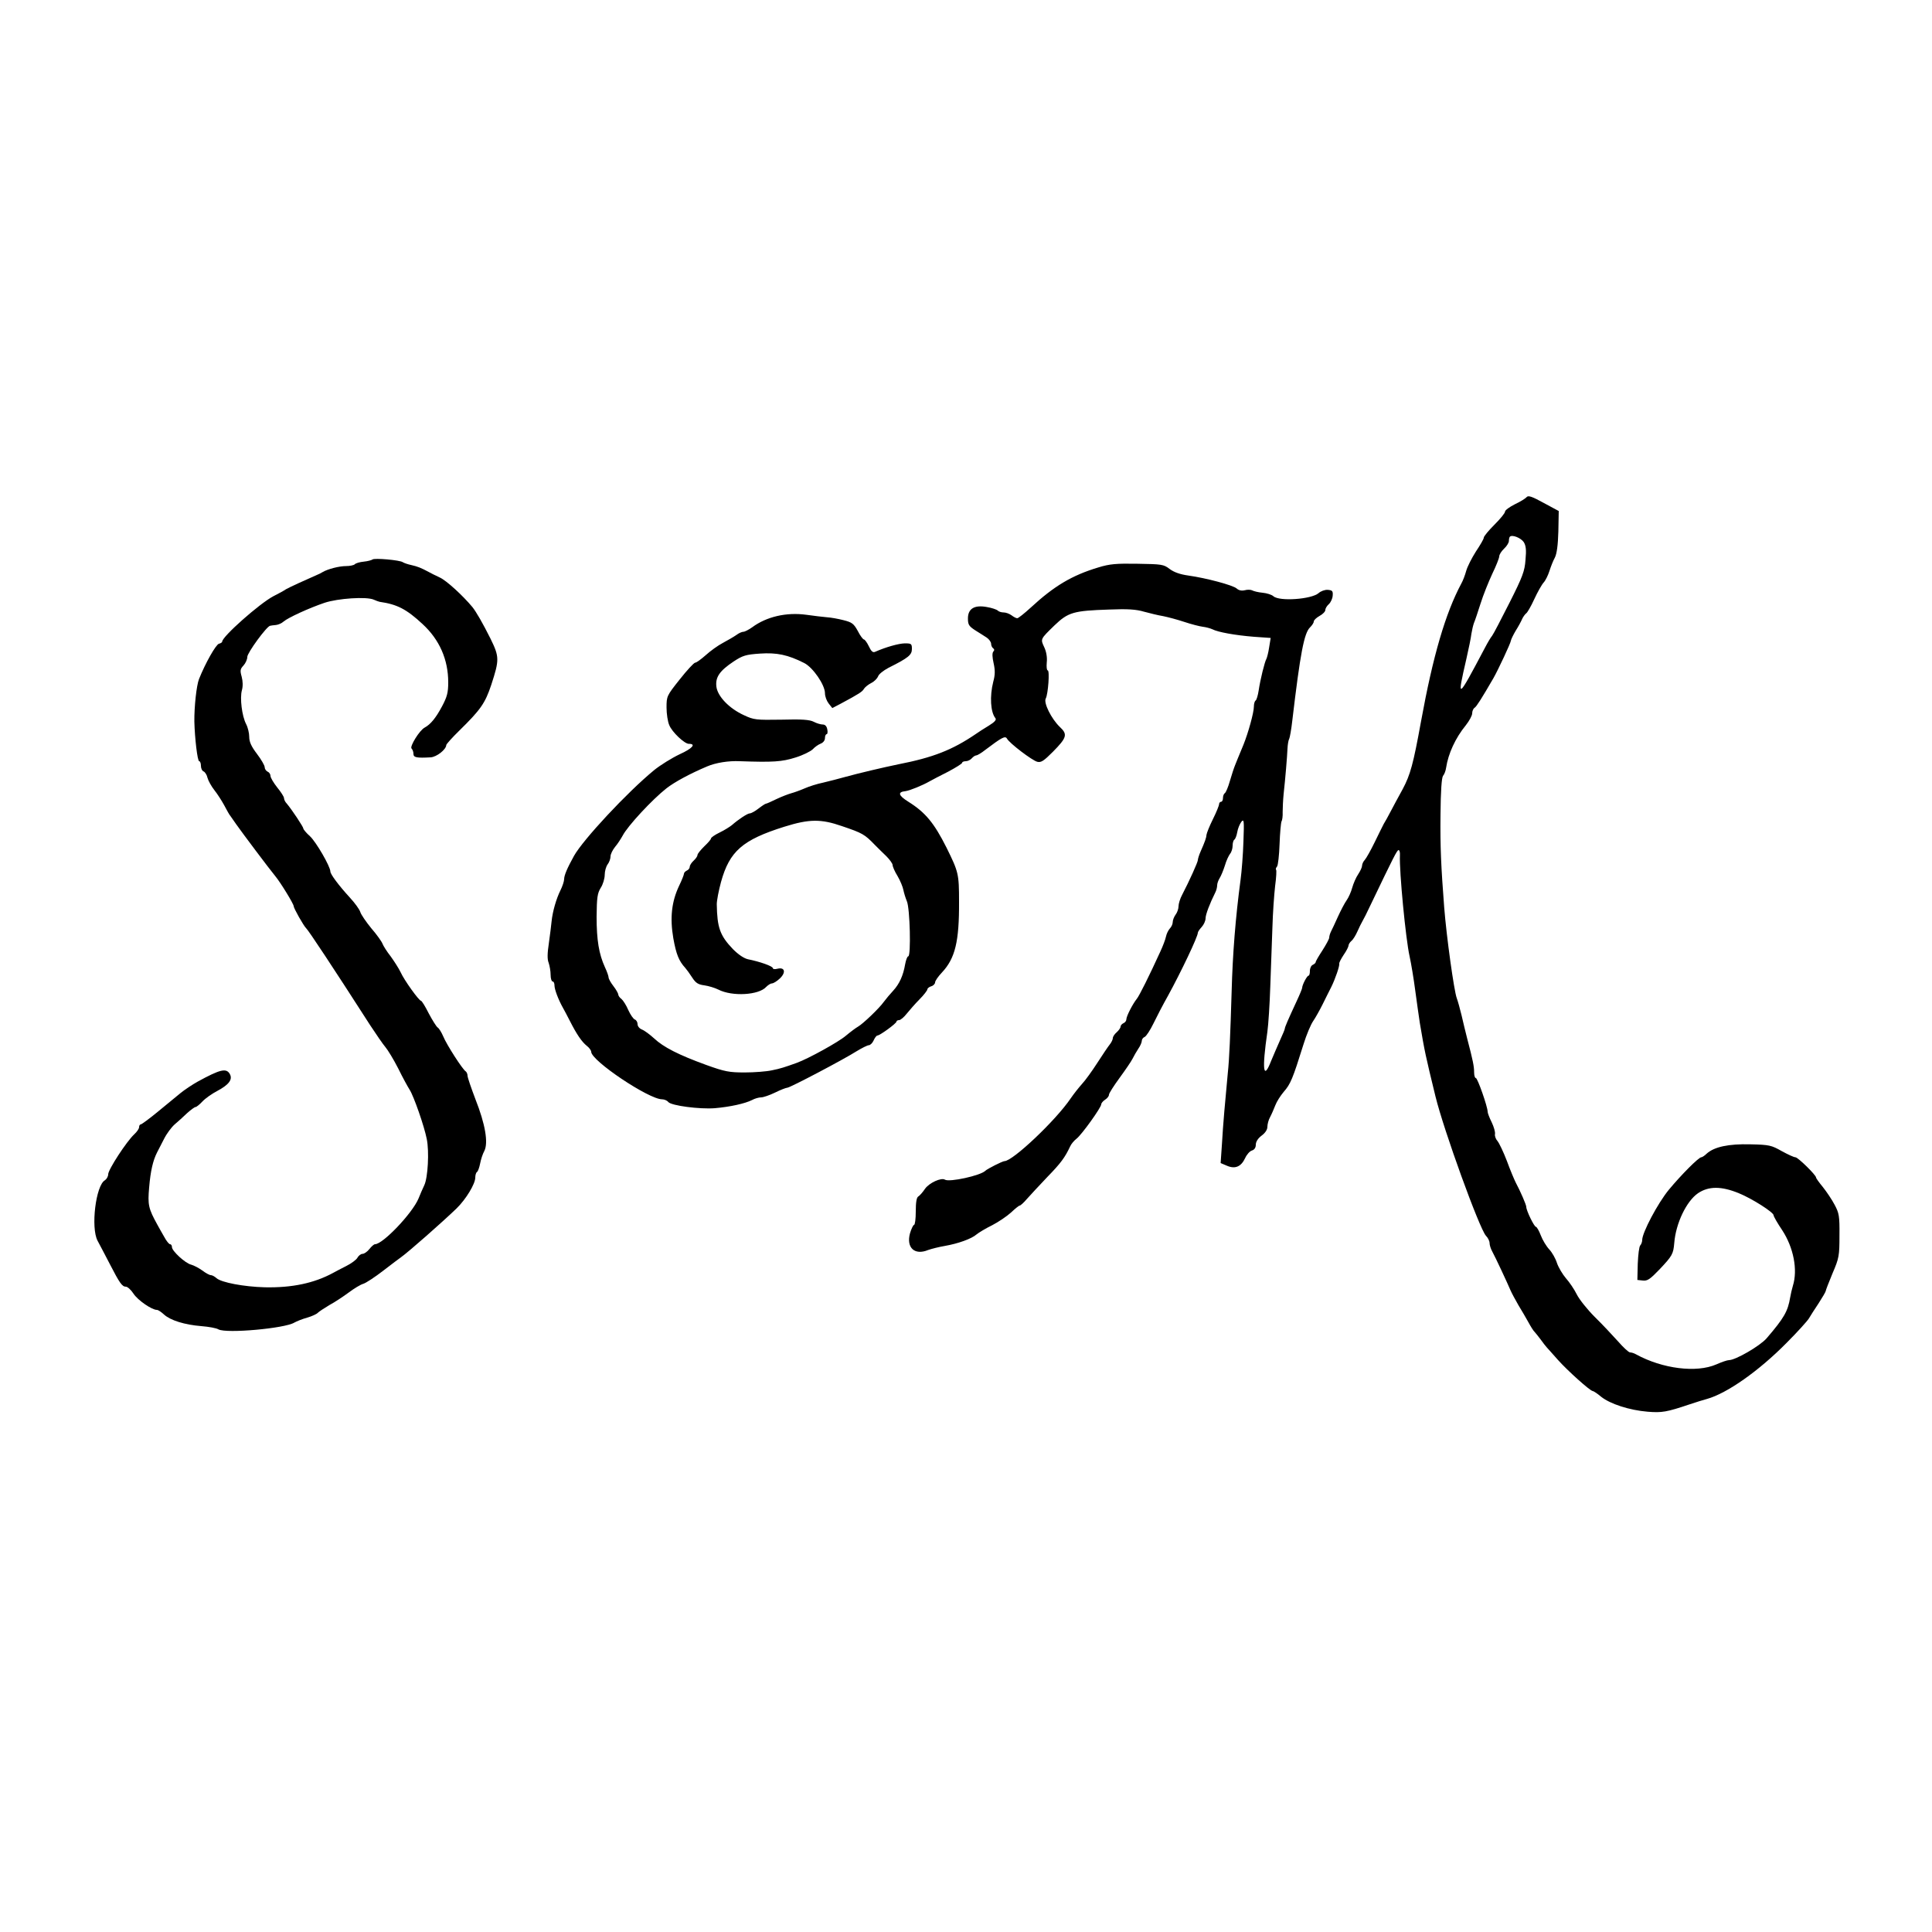 <?xml version="1.0" standalone="no"?>
<!DOCTYPE svg PUBLIC "-//W3C//DTD SVG 20010904//EN"
 "http://www.w3.org/TR/2001/REC-SVG-20010904/DTD/svg10.dtd">
<svg version="1.0" xmlns="http://www.w3.org/2000/svg"
 width="1000pt" height="1000pt" viewBox="0 0 1000 1000"
 preserveAspectRatio="xMidYMid meet">
<g transform="translate(0,1000) scale(0.1,-0.1)"
fill="#000000" stroke="none">
<path d="M7902 7427 c-6 -7 -33 -24 -61 -37 -28 -14 -51 -31 -51 -38 0 -8 -25
-38 -55 -68 -30 -30 -55 -60 -55 -67 0 -7 -19 -39 -41 -72 -21 -33 -44 -78
-50 -100 -6 -22 -17 -51 -25 -65 -82 -153 -147 -374 -209 -715 -40 -220 -55
-275 -95 -350 -21 -38 -49 -90 -62 -115 -13 -25 -29 -54 -36 -65 -6 -11 -27
-54 -47 -95 -20 -41 -43 -82 -51 -91 -8 -8 -14 -22 -14 -30 0 -8 -9 -27 -20
-44 -11 -16 -25 -48 -31 -70 -6 -22 -19 -51 -29 -65 -10 -14 -30 -52 -45 -85
-15 -33 -31 -68 -36 -77 -5 -10 -9 -24 -9 -31 0 -7 -16 -36 -35 -66 -19 -29
-35 -56 -35 -61 0 -4 -7 -10 -15 -14 -8 -3 -15 -17 -15 -31 0 -14 -3 -25 -7
-25 -8 0 -33 -48 -33 -63 0 -4 -13 -36 -29 -70 -45 -97 -61 -134 -61 -142 0
-3 -11 -30 -24 -58 -13 -29 -34 -78 -47 -109 -40 -103 -48 -47 -19 152 5 36
12 142 15 235 3 94 8 231 11 305 2 74 9 171 14 214 6 44 8 82 5 84 -3 3 -1 10
5 17 5 6 11 58 13 116 2 58 7 110 10 117 4 6 7 28 6 49 0 21 2 63 5 93 9 82
18 190 20 235 1 22 5 45 9 51 3 6 11 49 16 95 41 347 61 453 92 482 10 10 19
23 19 30 0 7 14 20 30 29 17 9 30 23 30 31 0 8 8 21 18 30 10 9 19 29 20 44 2
24 -2 28 -26 30 -15 1 -36 -7 -47 -17 -37 -32 -203 -44 -234 -16 -9 8 -34 16
-56 18 -22 2 -46 8 -53 12 -7 4 -25 5 -39 1 -16 -4 -31 -1 -42 9 -19 17 -157
54 -250 67 -43 6 -74 17 -97 34 -31 24 -41 25 -166 27 -110 2 -145 -1 -203
-19 -137 -41 -230 -97 -350 -208 -33 -30 -64 -55 -70 -55 -5 0 -19 7 -29 15
-11 8 -29 15 -41 15 -12 0 -25 4 -31 10 -5 5 -31 14 -56 18 -64 12 -98 -8 -98
-59 0 -32 5 -40 37 -61 20 -12 47 -30 60 -38 12 -8 23 -23 23 -32 0 -9 5 -20
10 -23 7 -5 8 -11 1 -18 -6 -8 -5 -29 2 -60 8 -36 8 -60 -2 -96 -19 -75 -14
-157 11 -188 7 -8 -3 -20 -34 -39 -24 -14 -54 -34 -67 -43 -122 -83 -222 -122
-401 -157 -74 -15 -213 -48 -270 -64 -36 -10 -90 -24 -120 -31 -30 -6 -74 -20
-96 -30 -23 -10 -54 -21 -69 -25 -14 -4 -49 -17 -76 -30 -27 -13 -51 -24 -55
-24 -3 0 -20 -11 -38 -25 -18 -14 -38 -25 -45 -25 -12 0 -59 -31 -93 -61 -10
-8 -38 -26 -63 -38 -25 -12 -45 -26 -45 -31 0 -5 -16 -23 -35 -41 -19 -19 -35
-38 -35 -45 0 -6 -9 -19 -20 -29 -11 -10 -20 -24 -20 -32 0 -7 -7 -16 -15 -19
-8 -4 -15 -11 -15 -17 0 -5 -11 -33 -25 -62 -39 -82 -48 -166 -30 -271 15 -84
29 -118 62 -154 7 -8 24 -31 36 -50 18 -28 31 -36 62 -40 22 -3 55 -13 73 -22
72 -37 210 -29 248 14 10 10 23 18 30 18 7 0 25 11 40 25 33 31 27 60 -11 51
-14 -4 -25 -2 -25 3 0 10 -68 34 -129 46 -21 5 -49 24 -77 52 -68 71 -82 112
-84 233 0 19 10 71 22 115 44 159 111 218 328 286 128 40 189 41 298 3 106
-36 117 -42 170 -97 15 -15 42 -42 60 -59 17 -17 32 -38 32 -45 0 -8 11 -34
26 -58 14 -24 27 -56 30 -72 3 -15 11 -41 18 -58 16 -36 22 -285 7 -285 -5 0
-12 -19 -16 -41 -10 -59 -30 -102 -62 -137 -15 -16 -37 -42 -48 -57 -24 -34
-108 -114 -134 -129 -11 -6 -39 -27 -63 -47 -37 -32 -193 -118 -253 -140 -64
-23 -85 -30 -130 -39 -27 -6 -91 -11 -140 -11 -80 0 -103 4 -200 39 -143 52
-221 92 -269 137 -22 20 -50 41 -63 46 -13 5 -23 17 -23 28 0 10 -6 21 -14 24
-8 3 -23 25 -34 49 -10 24 -26 49 -35 57 -10 7 -17 18 -17 24 0 5 -11 25 -25
43 -14 18 -25 38 -25 45 0 6 -8 30 -19 53 -31 68 -43 140 -43 261 1 99 4 121
21 149 12 18 21 49 21 68 0 19 7 43 15 54 8 10 15 29 15 41 0 12 11 34 24 50
13 15 30 42 39 58 25 49 153 187 227 245 41 32 122 76 210 113 44 19 111 30
170 27 172 -6 217 -3 287 19 39 12 79 32 90 43 10 11 28 24 41 29 13 5 22 17
22 29 0 11 4 20 9 20 4 0 6 11 3 25 -3 16 -11 25 -24 25 -10 0 -31 6 -46 14
-21 11 -62 14 -167 11 -132 -2 -143 -1 -194 23 -77 35 -137 98 -143 148 -6 49
17 82 89 130 47 31 63 36 136 41 88 6 145 -6 230 -49 45 -23 107 -113 107
-156 0 -17 9 -40 19 -53 l19 -24 44 23 c95 51 112 62 120 77 5 8 22 22 38 30
16 8 31 24 35 34 3 11 27 30 53 44 104 52 122 67 122 98 0 27 -3 29 -37 29
-33 -1 -97 -19 -154 -44 -11 -5 -20 3 -32 29 -9 19 -21 35 -25 35 -5 0 -20 20
-32 44 -21 38 -30 45 -74 56 -27 7 -66 14 -85 15 -20 2 -68 7 -108 13 -103 14
-206 -10 -280 -65 -17 -12 -38 -23 -45 -23 -8 0 -24 -7 -37 -17 -13 -9 -44
-27 -70 -41 -25 -13 -65 -42 -88 -63 -24 -21 -48 -39 -55 -39 -7 -1 -43 -40
-80 -87 -67 -84 -68 -87 -68 -145 0 -32 6 -73 14 -91 14 -36 79 -97 101 -97
40 0 19 -24 -47 -54 -40 -19 -100 -56 -132 -82 -140 -115 -368 -360 -415 -444
-35 -63 -51 -101 -51 -120 0 -11 -9 -38 -19 -58 -22 -44 -41 -111 -46 -161 -2
-20 -8 -70 -14 -112 -8 -53 -9 -84 -1 -103 5 -15 10 -43 10 -62 0 -19 5 -34
10 -34 6 0 10 -9 10 -21 0 -20 20 -73 43 -114 6 -11 23 -42 37 -70 35 -69 61
-107 87 -128 13 -10 23 -24 23 -31 0 -46 298 -246 367 -246 11 0 26 -6 32 -14
16 -19 162 -38 241 -32 80 7 156 24 192 42 14 8 36 14 47 14 12 0 44 11 73 25
28 14 57 25 63 25 14 0 293 147 359 189 28 17 56 31 63 31 7 0 19 11 25 25 6
14 15 25 19 25 13 0 99 63 99 72 0 4 6 8 14 8 7 0 25 15 39 33 14 17 43 51 66
74 23 23 41 47 41 52 0 5 9 13 20 16 11 3 20 13 20 20 0 8 16 31 36 52 68 73
89 160 88 365 0 146 -3 155 -65 281 -64 127 -109 182 -197 237 -53 33 -57 51
-15 55 22 3 88 30 123 50 14 8 58 31 98 51 39 21 72 41 72 46 0 4 8 8 19 8 10
0 24 7 31 15 7 8 17 15 23 15 5 0 26 12 46 28 86 65 104 75 113 59 13 -24 130
-113 157 -120 20 -5 34 5 81 52 72 73 77 90 36 128 -44 42 -86 126 -73 148 12
23 21 145 10 145 -5 0 -7 18 -5 41 3 25 -2 56 -13 79 -20 43 -21 41 53 113 71
68 98 76 283 82 95 4 140 1 180 -11 30 -8 74 -19 99 -23 25 -5 74 -18 110 -30
36 -12 79 -23 95 -25 17 -2 39 -8 50 -13 29 -15 117 -31 216 -39 l86 -6 -8
-49 c-4 -27 -11 -53 -14 -59 -9 -15 -32 -108 -40 -163 -4 -26 -11 -50 -16 -53
-5 -3 -9 -17 -9 -32 0 -30 -29 -135 -54 -197 -30 -72 -33 -80 -43 -105 -6 -14
-18 -51 -27 -82 -9 -32 -21 -60 -26 -63 -6 -4 -10 -15 -10 -26 0 -10 -4 -19
-10 -19 -5 0 -10 -6 -10 -12 0 -7 -14 -42 -32 -78 -18 -36 -32 -72 -33 -80 -1
-16 -8 -36 -31 -88 -8 -18 -14 -38 -14 -44 0 -10 -44 -108 -81 -179 -11 -20
-19 -47 -19 -60 0 -13 -7 -33 -15 -43 -8 -11 -15 -28 -15 -39 0 -10 -7 -25
-15 -33 -8 -9 -17 -27 -20 -42 -3 -15 -16 -49 -29 -77 -57 -125 -110 -231
-122 -245 -21 -26 -54 -90 -54 -106 0 -8 -7 -17 -15 -20 -8 -4 -15 -11 -15
-18 0 -6 -9 -19 -20 -29 -11 -9 -20 -23 -20 -30 0 -7 -7 -22 -15 -32 -9 -11
-38 -54 -65 -96 -27 -42 -63 -92 -80 -110 -17 -19 -43 -52 -58 -74 -77 -114
-300 -325 -343 -325 -10 0 -89 -40 -99 -50 -25 -25 -186 -60 -209 -46 -19 12
-81 -16 -103 -47 -12 -18 -28 -36 -35 -40 -9 -5 -13 -31 -13 -77 0 -39 -4 -70
-9 -70 -4 0 -14 -20 -21 -44 -20 -74 24 -115 94 -86 17 6 56 16 86 21 69 12
139 37 165 60 11 9 47 31 80 47 33 17 77 47 98 66 21 20 41 36 45 36 4 0 21
15 37 34 17 19 64 70 106 114 71 73 91 101 118 158 5 12 20 30 33 40 28 22
128 162 128 178 0 6 9 17 20 24 11 7 20 18 20 26 0 7 25 46 55 87 30 41 60 85
67 99 7 14 20 37 30 52 10 14 18 33 18 41 0 8 7 17 15 20 8 4 28 34 45 69 17
35 50 99 75 143 69 126 155 307 155 327 0 5 9 18 20 30 11 12 20 32 20 45 0
19 21 75 51 135 5 10 9 26 9 36 0 9 6 26 13 37 7 11 19 40 27 65 7 25 20 52
27 61 7 8 13 27 13 42 0 14 4 28 9 31 5 3 12 21 15 39 3 19 13 42 21 53 14 17
15 7 11 -101 -2 -66 -9 -156 -15 -200 -26 -193 -41 -385 -46 -575 -7 -230 -12
-351 -20 -425 -13 -137 -25 -270 -30 -363 l-7 -102 33 -14 c42 -18 73 -5 94
40 8 18 24 36 35 39 13 4 20 15 20 30 0 15 11 33 30 47 19 14 30 31 30 46 0
13 6 36 14 50 8 15 20 43 27 61 7 19 27 50 43 69 36 41 47 68 103 247 15 49
38 103 50 120 11 16 33 55 48 85 15 30 35 71 45 90 21 42 45 112 42 123 -1 4
9 24 23 45 14 20 25 42 25 48 0 6 7 17 15 24 9 7 22 29 31 49 9 20 20 43 25
51 5 8 26 49 45 90 117 244 135 280 143 280 5 0 8 -12 7 -27 -4 -81 30 -435
50 -523 8 -36 21 -114 29 -175 8 -60 19 -137 24 -170 25 -148 29 -167 81 -380
43 -176 227 -683 261 -721 11 -11 19 -28 19 -38 0 -10 6 -30 14 -44 16 -29 78
-162 95 -202 6 -14 24 -47 40 -75 17 -27 40 -68 52 -89 12 -22 26 -45 33 -51
6 -7 20 -24 31 -39 11 -16 25 -33 31 -40 5 -6 32 -35 58 -65 49 -55 167 -161
180 -161 4 0 24 -13 44 -30 47 -37 145 -69 240 -77 74 -6 98 -2 217 38 33 11
74 24 90 28 104 29 269 145 413 291 57 57 108 114 115 126 7 12 29 47 50 78
20 31 37 60 37 64 0 4 16 45 35 91 34 79 36 91 36 196 1 101 -2 116 -25 159
-14 27 -42 68 -61 92 -19 23 -35 45 -35 49 0 13 -94 105 -107 105 -8 0 -40 15
-71 32 -53 30 -64 33 -162 35 -113 3 -187 -13 -226 -48 -11 -11 -24 -19 -28
-19 -14 0 -105 -92 -168 -168 -57 -69 -138 -222 -138 -260 0 -10 -5 -23 -10
-28 -6 -6 -11 -48 -13 -95 l-2 -84 28 -3 c24 -3 38 7 87 58 66 70 71 79 76
137 8 101 63 216 123 257 55 37 121 37 211 0 69 -28 180 -99 180 -114 0 -6 20
-41 45 -78 58 -89 81 -204 55 -287 -5 -16 -11 -43 -14 -60 -12 -72 -31 -106
-122 -212 -35 -40 -161 -113 -195 -113 -9 0 -38 -10 -65 -22 -103 -45 -279
-23 -416 52 -10 6 -24 10 -31 10 -7 0 -35 26 -62 57 -28 31 -82 89 -121 127
-39 39 -81 92 -93 117 -13 26 -38 63 -56 83 -17 20 -38 55 -46 78 -7 23 -25
55 -40 71 -15 16 -35 49 -44 73 -9 24 -21 44 -25 44 -9 0 -50 84 -50 103 0 11
-30 80 -55 127 -7 14 -28 63 -45 110 -18 47 -40 93 -49 104 -9 10 -15 26 -13
36 2 11 -6 38 -17 61 -12 24 -21 48 -21 55 0 25 -52 174 -61 174 -5 0 -9 13
-9 30 0 30 -6 61 -36 175 -8 33 -22 87 -29 120 -8 33 -19 73 -25 89 -14 38
-53 317 -65 471 -16 208 -21 314 -19 478 1 124 6 192 13 201 7 8 14 27 16 42
11 73 48 154 102 220 18 23 33 50 33 62 0 12 6 25 13 29 10 7 35 46 97 153 23
40 90 183 90 193 1 7 12 30 25 52 14 22 29 50 34 62 5 11 15 24 20 28 6 3 25
36 42 73 17 37 39 76 49 87 10 11 23 38 30 60 7 22 19 53 28 69 10 20 16 64
18 135 l2 106 -78 42 c-60 33 -80 40 -88 30z m-15 -233 c11 -18 14 -40 9 -91
-4 -59 -15 -88 -83 -223 -43 -85 -83 -162 -90 -171 -7 -8 -23 -35 -36 -60
-145 -274 -147 -276 -97 -59 12 52 24 111 26 130 3 19 9 44 13 55 5 11 20 56
34 100 14 45 42 114 61 155 20 41 36 82 36 90 0 9 11 27 25 40 14 13 25 31 25
40 0 9 2 19 5 22 12 12 57 -6 72 -28z"/>
<path d="M1928 7104 c-4 -3 -24 -9 -45 -11 -21 -2 -42 -8 -47 -14 -6 -5 -26
-9 -45 -9 -35 0 -94 -15 -121 -31 -8 -5 -22 -12 -30 -15 -51 -22 -147 -66
-160 -74 -8 -6 -37 -22 -65 -36 -72 -38 -265 -209 -265 -235 0 -4 -8 -9 -17
-11 -16 -5 -70 -100 -103 -183 -13 -33 -25 -144 -24 -220 2 -85 16 -205 25
-205 5 0 9 -11 9 -24 0 -13 6 -26 14 -29 7 -3 17 -18 20 -33 4 -15 20 -44 35
-63 16 -20 39 -56 52 -80 13 -25 27 -50 32 -55 4 -6 17 -25 30 -43 31 -44 172
-232 202 -268 28 -34 95 -144 95 -155 0 -11 52 -103 65 -115 12 -11 138 -201
330 -500 32 -49 68 -101 80 -115 12 -14 42 -63 66 -110 23 -47 50 -96 59 -110
21 -32 76 -189 89 -256 13 -64 6 -199 -13 -239 -8 -16 -21 -47 -30 -69 -32
-76 -184 -236 -225 -236 -5 0 -18 -11 -29 -25 -11 -14 -27 -25 -36 -25 -8 0
-20 -9 -26 -20 -5 -10 -32 -30 -58 -43 -26 -13 -56 -29 -67 -35 -99 -54 -214
-78 -355 -75 -109 3 -224 25 -249 47 -10 9 -23 16 -30 16 -7 0 -27 11 -44 24
-18 13 -43 26 -57 30 -31 7 -100 71 -100 91 0 8 -4 15 -10 15 -5 0 -19 17 -30
38 -12 20 -27 48 -35 62 -47 85 -51 104 -43 194 7 85 20 140 41 181 6 11 22
43 36 70 14 28 39 61 55 75 17 14 45 40 64 58 19 17 39 32 44 32 5 0 21 13 36
29 15 16 49 40 76 54 60 32 81 59 66 87 -18 33 -49 26 -166 -38 -27 -15 -68
-42 -90 -60 -21 -18 -75 -61 -118 -97 -44 -36 -83 -65 -88 -65 -4 0 -8 -6 -8
-14 0 -8 -11 -24 -25 -37 -40 -37 -135 -183 -135 -207 0 -11 -8 -25 -17 -31
-47 -26 -74 -245 -38 -313 11 -20 39 -74 63 -120 51 -99 64 -118 84 -118 8 0
26 -16 39 -36 22 -34 95 -84 121 -84 7 0 23 -11 37 -24 33 -30 106 -53 193
-60 38 -3 78 -10 89 -17 42 -22 342 5 392 35 12 7 42 19 67 26 25 7 50 19 55
25 6 6 33 24 60 40 28 15 73 45 100 65 28 21 61 41 75 45 14 4 61 35 105 69
44 34 84 64 90 68 43 31 213 181 288 253 49 48 97 127 97 160 0 13 4 26 9 29
5 3 12 23 16 43 4 21 13 50 22 66 21 42 5 138 -46 267 -22 58 -41 113 -41 122
0 9 -5 20 -10 23 -16 10 -98 137 -116 181 -9 21 -22 42 -29 46 -6 4 -27 37
-46 73 -18 36 -36 65 -40 65 -10 0 -86 105 -105 147 -10 21 -34 58 -52 83 -19
24 -38 54 -42 65 -4 11 -30 48 -58 80 -27 33 -53 71 -57 84 -4 14 -29 48 -54
75 -57 62 -101 121 -101 135 0 26 -75 155 -106 183 -19 17 -34 35 -34 40 0 8
-61 100 -86 129 -8 8 -14 21 -14 28 0 7 -16 32 -35 55 -19 24 -35 51 -35 60 0
9 -7 19 -15 22 -8 4 -15 14 -15 23 0 9 -18 40 -40 69 -29 38 -40 62 -40 88 0
19 -7 49 -16 66 -22 42 -33 135 -22 175 6 21 5 47 -1 70 -9 32 -8 40 9 58 11
12 20 32 20 45 0 21 100 158 118 161 4 1 17 3 30 4 12 1 30 9 40 18 23 20 132
70 212 97 69 23 218 33 255 16 11 -5 25 -10 30 -11 91 -13 139 -38 222 -115
88 -81 133 -184 133 -302 0 -53 -6 -75 -32 -124 -32 -60 -59 -93 -90 -110 -27
-14 -78 -98 -68 -108 6 -6 10 -18 10 -28 0 -19 17 -22 89 -18 31 2 80 40 81
64 0 4 30 38 68 75 110 108 133 141 165 237 42 129 42 144 -4 238 -40 80 -74
139 -94 164 -49 59 -135 138 -169 153 -23 11 -48 23 -56 28 -41 22 -59 29 -90
36 -19 4 -39 11 -45 15 -14 11 -149 23 -157 14z"/>
</g>
</svg>
